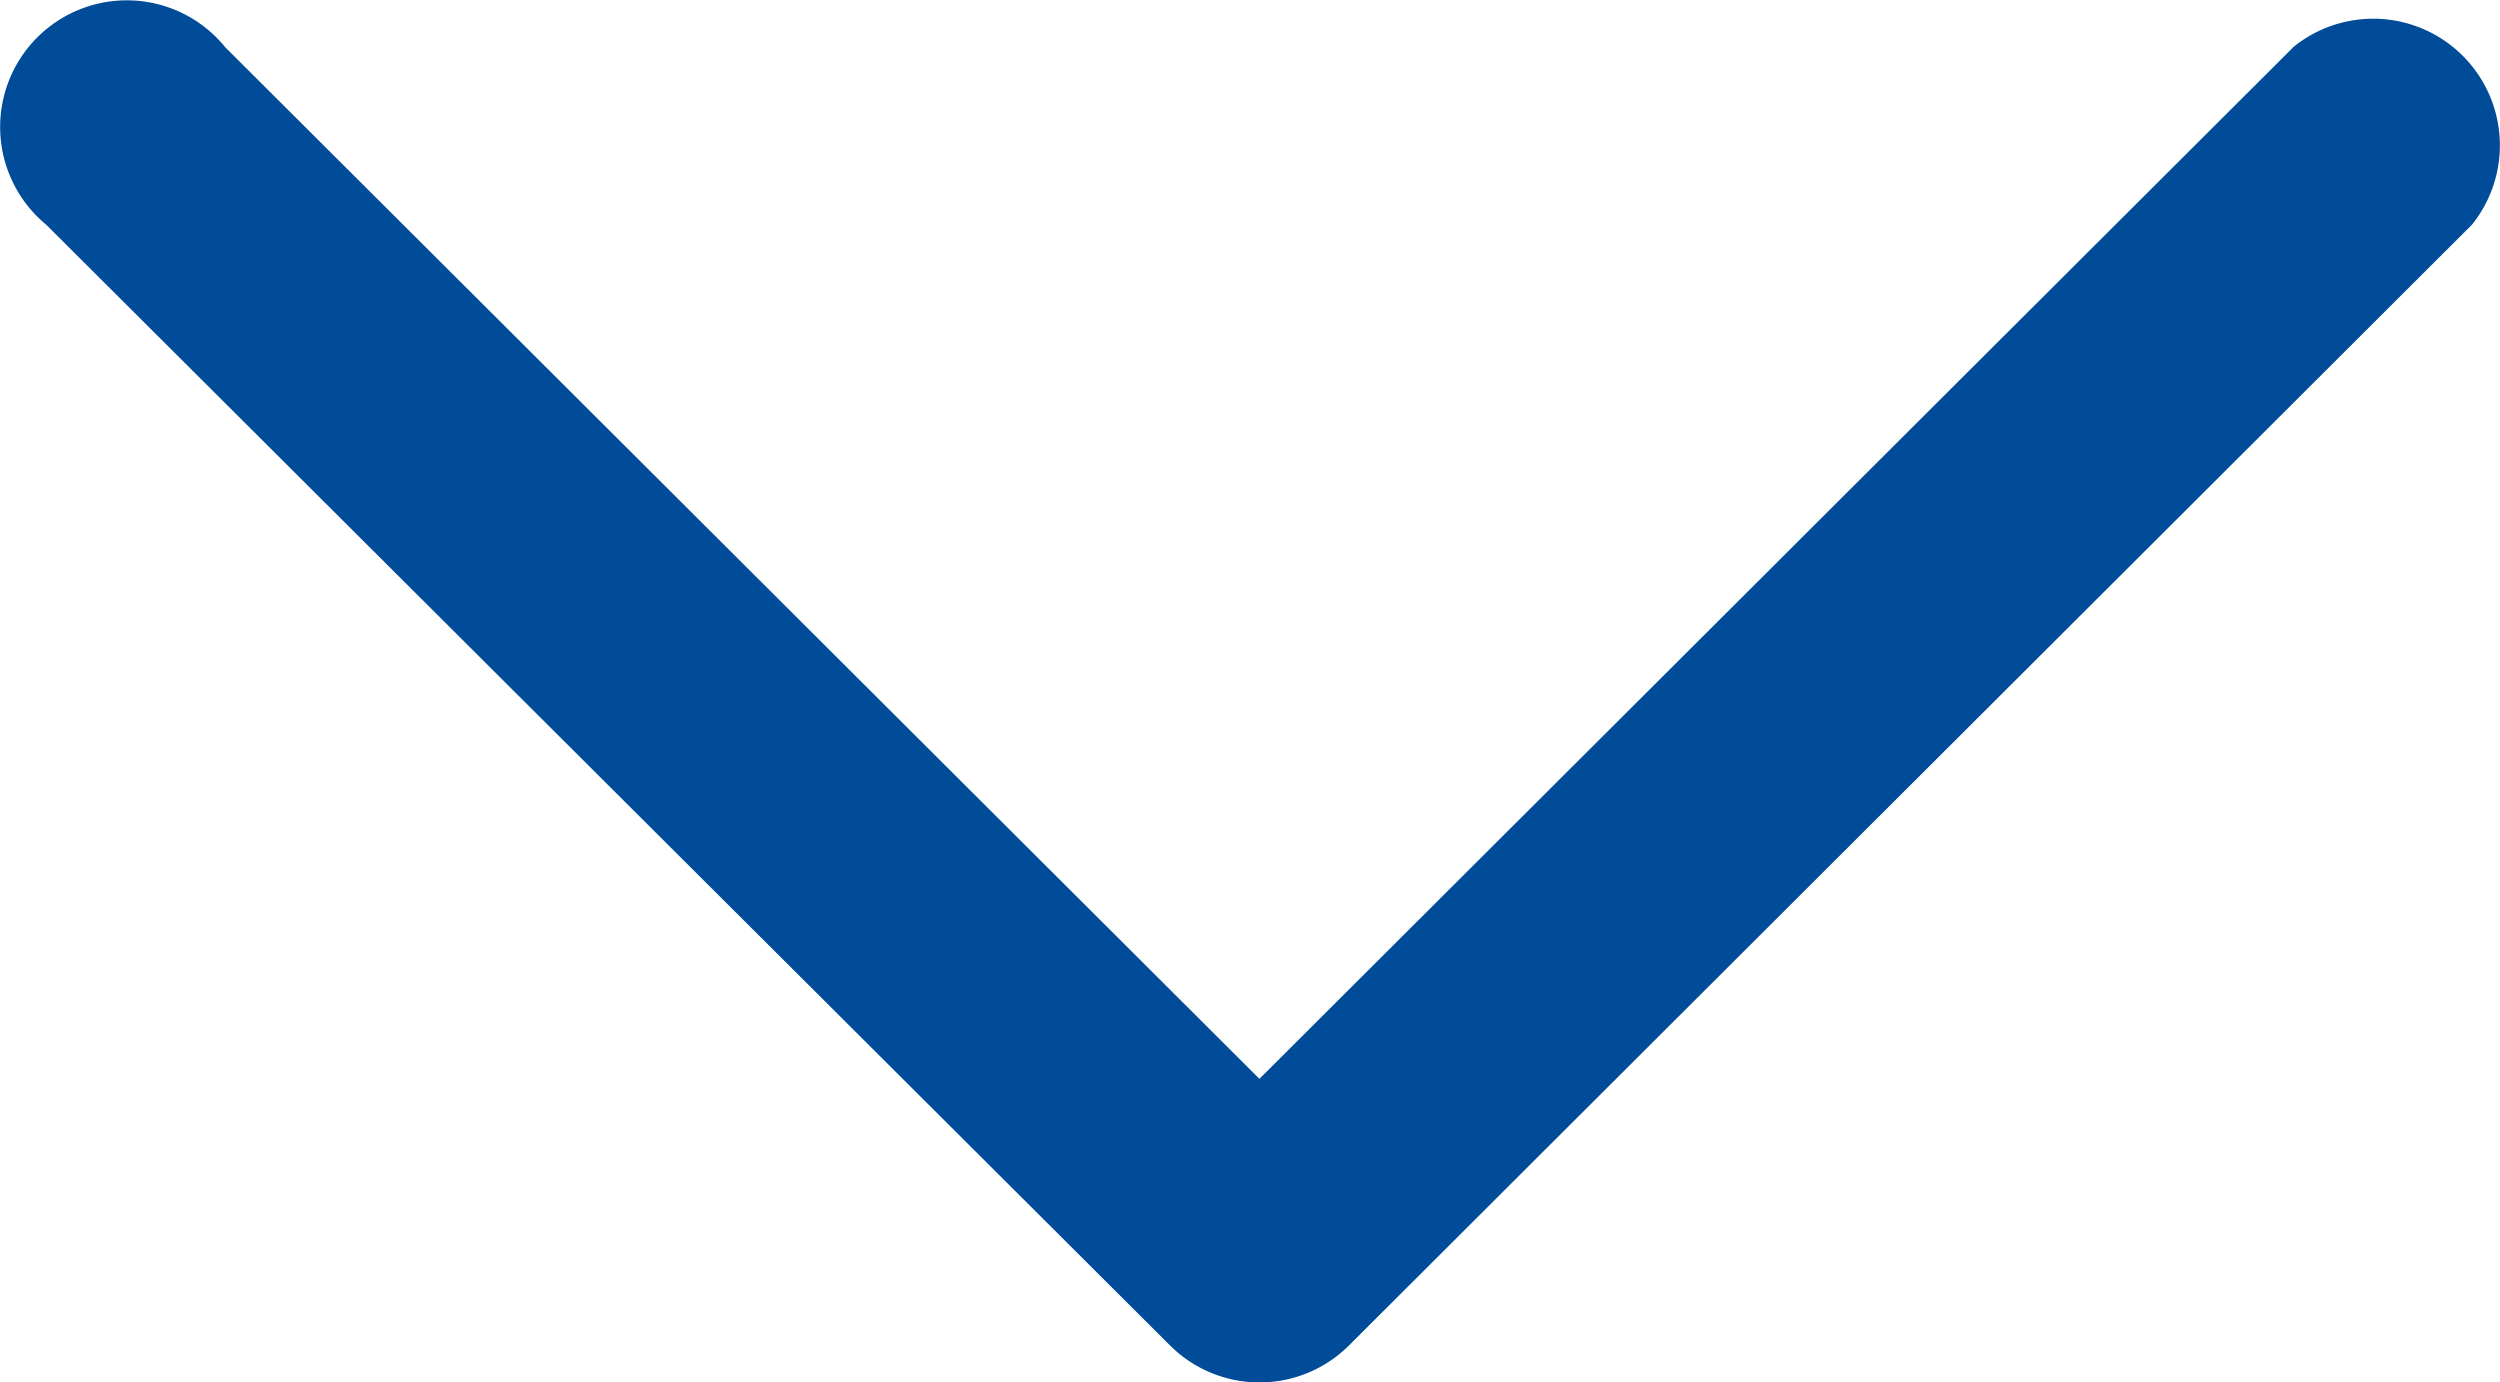 <svg xmlns="http://www.w3.org/2000/svg" width="14.467" height="8" viewBox="0 0 14.467 8">
  <path id="Expand_Less" d="M7.694.212a.733.733,0,0,0-1.031,0L.162,6.7a.733.733,0,0,0,1.031,1.03L7.179,1.757l5.985,5.97A.733.733,0,1,0,14.2,6.7Z" transform="translate(14.467 8) rotate(180)" fill="#004c99"/>
</svg>
